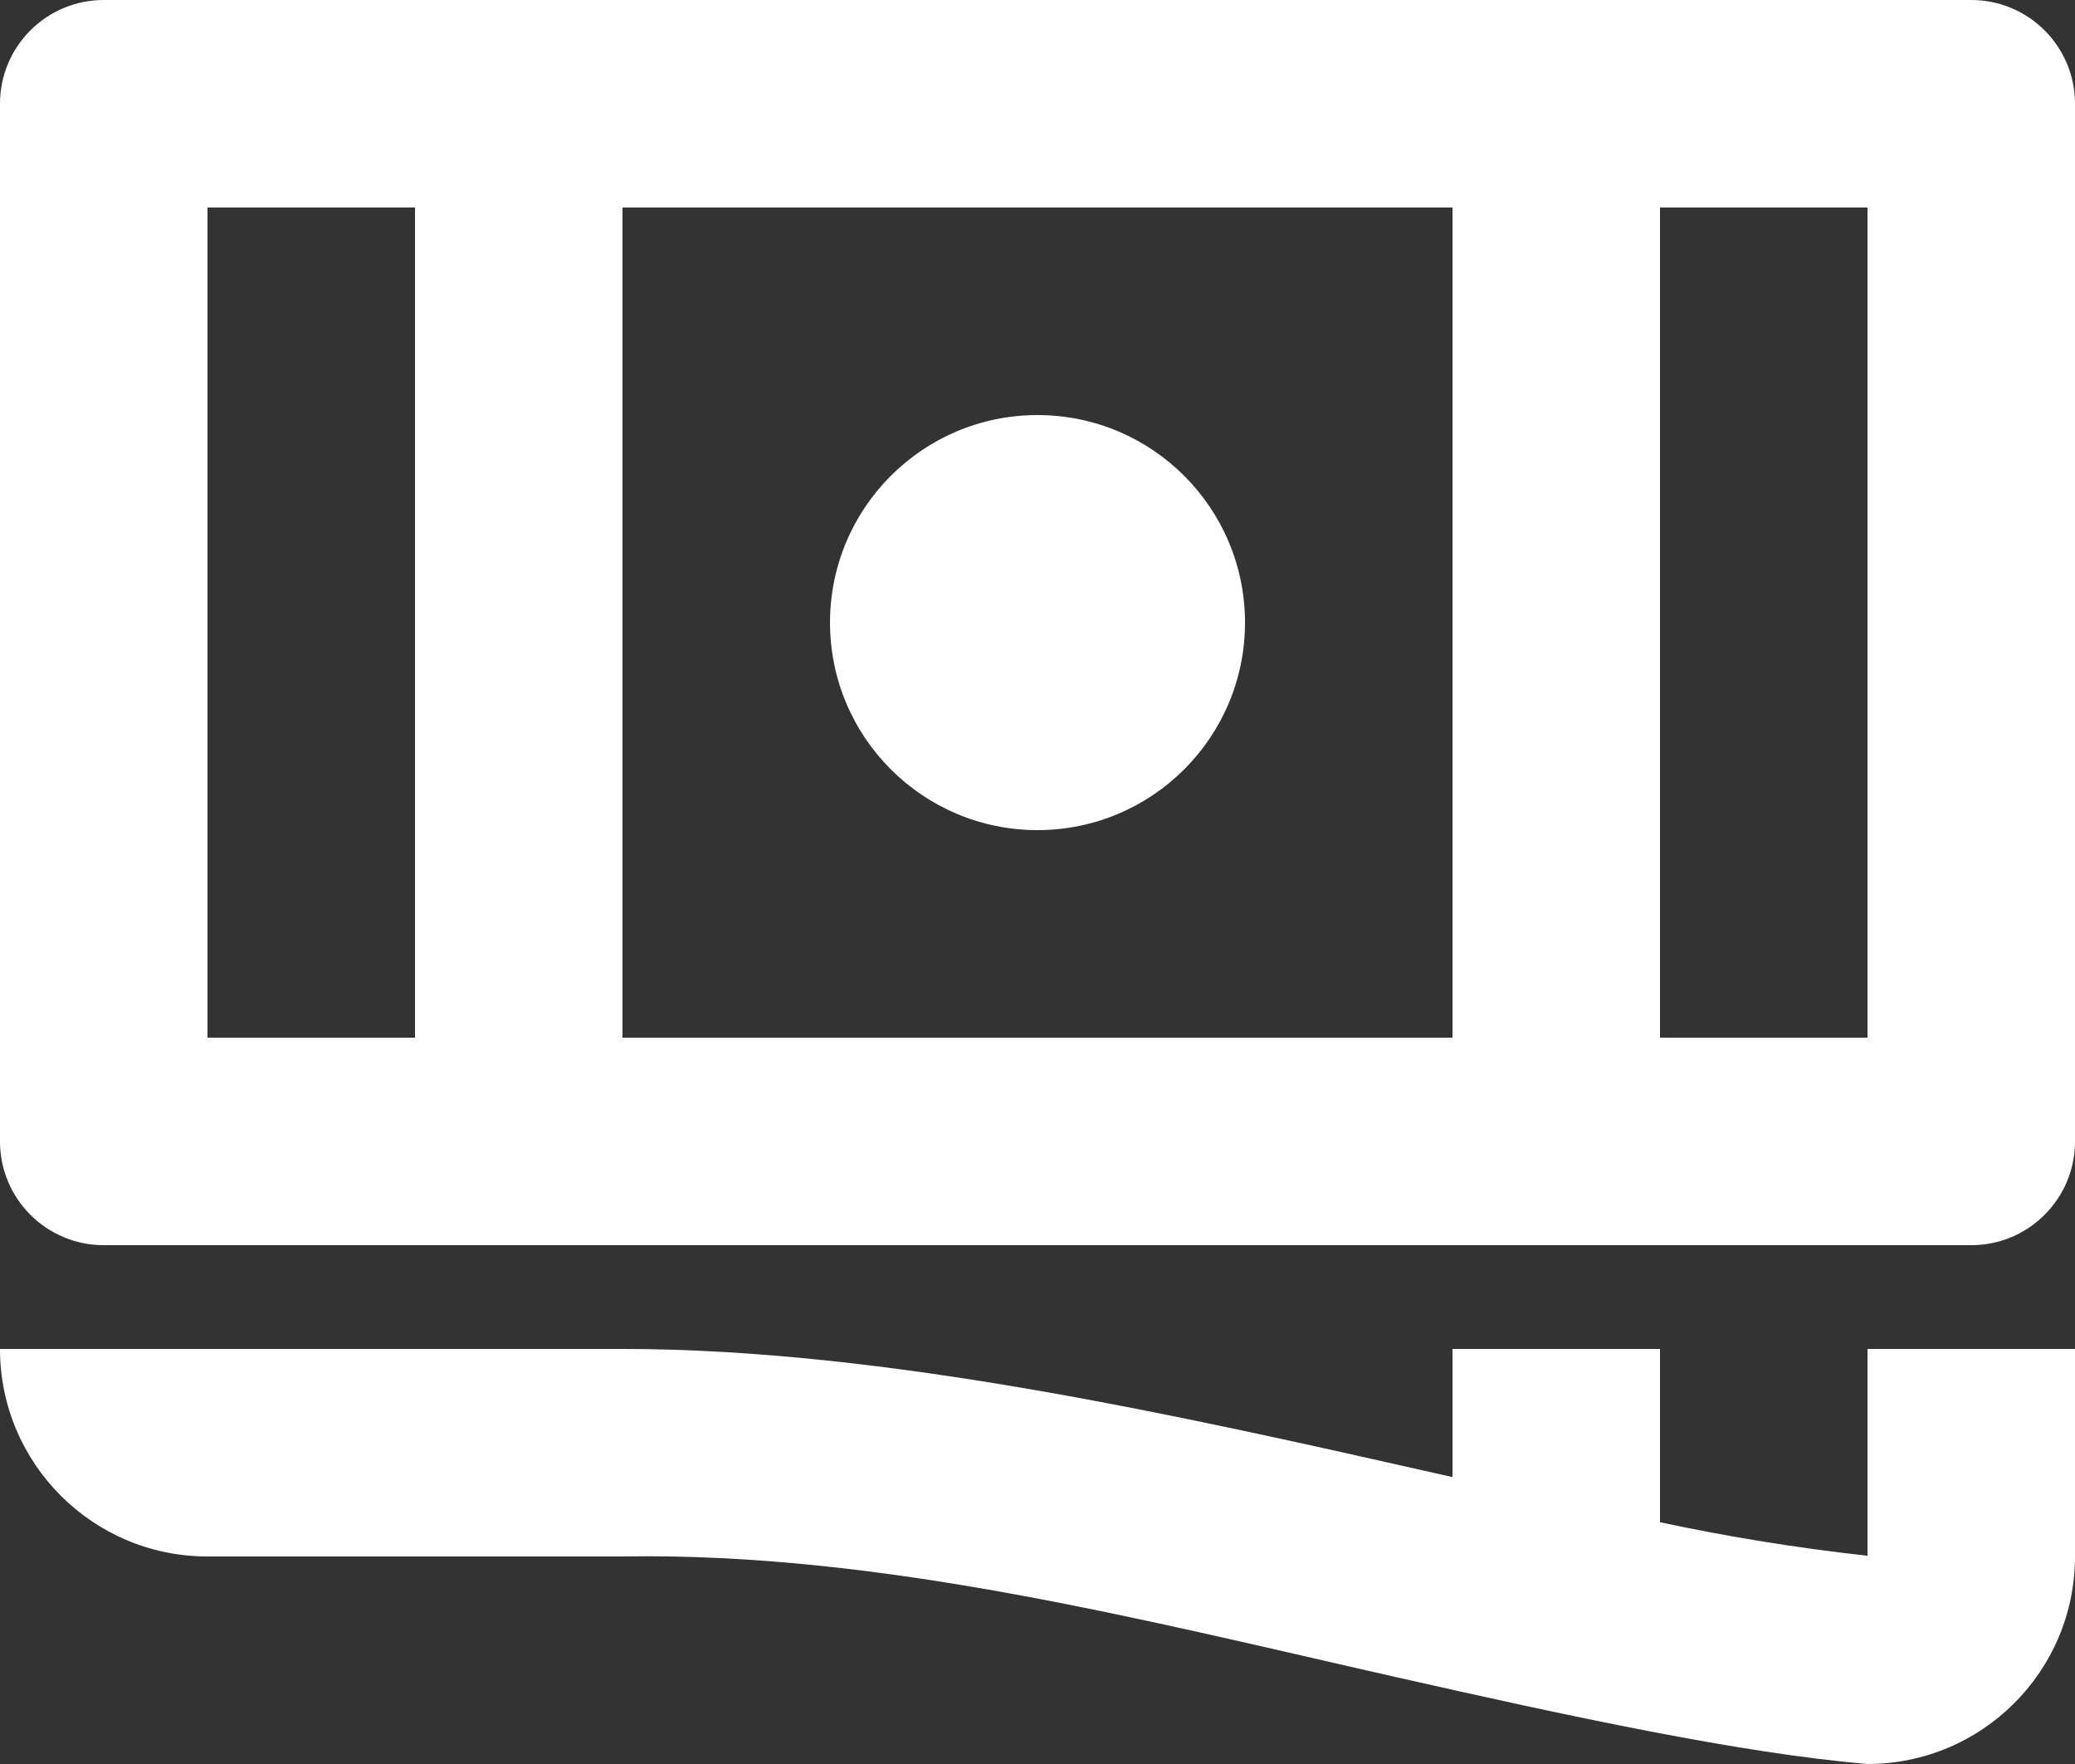 <?xml version="1.0" encoding="UTF-8" standalone="no"?><!-- Generator: Gravit.io --><svg xmlns="http://www.w3.org/2000/svg" xmlns:xlink="http://www.w3.org/1999/xlink" style="isolation:isolate" viewBox="574.939 211.895 93.063 79.104" width="93.063pt" height="79.104pt"><rect x="574.939" y="211.895" width="93.063" height="79.104" fill="#333333" stroke="none"/><g><path d=" M 663.349 211.895 L 579.592 211.895 C 577.022 211.895 574.939 213.978 574.939 216.548 L 574.939 263.08 C 574.939 265.649 577.022 267.733 579.592 267.733 L 663.349 267.733 C 665.919 267.733 668.002 265.649 668.002 263.08 L 668.002 216.548 C 668.002 213.978 665.919 211.895 663.349 211.895 Z  M 640.083 221.201 L 640.083 258.426 L 602.858 258.426 L 602.858 221.201 L 640.083 221.201 Z  M 584.245 258.426 L 584.245 221.201 L 593.552 221.201 L 593.552 258.426 L 584.245 258.426 Z  M 658.696 258.426 L 649.39 258.426 L 649.39 221.201 L 658.696 221.201 L 658.696 258.426 Z " fill="rgb(255,255,255)"/><circle vector-effect="non-scaling-stroke" cx="621.471" cy="239.814" r="9.306" fill="rgb(255,255,255)"/><path d=" M 658.696 272.386 L 658.696 281.66 C 655.571 281.316 652.464 280.814 649.39 280.157 L 649.39 272.386 L 640.083 272.386 L 640.083 278.132 C 639.911 278.096 639.738 278.058 639.567 278.016 C 627.883 275.378 614.645 272.386 602.858 272.386 L 574.939 272.386 C 574.939 277.526 579.106 281.692 584.245 281.692 L 602.858 281.692 C 614.491 281.497 626.31 284.563 637.515 287.094 C 645.239 288.839 652.935 290.51 658.696 290.998 C 663.836 290.998 668.002 286.832 668.002 281.692 L 668.002 272.386 L 658.696 272.386 Z " fill="rgb(255,255,255)"/></g></svg>